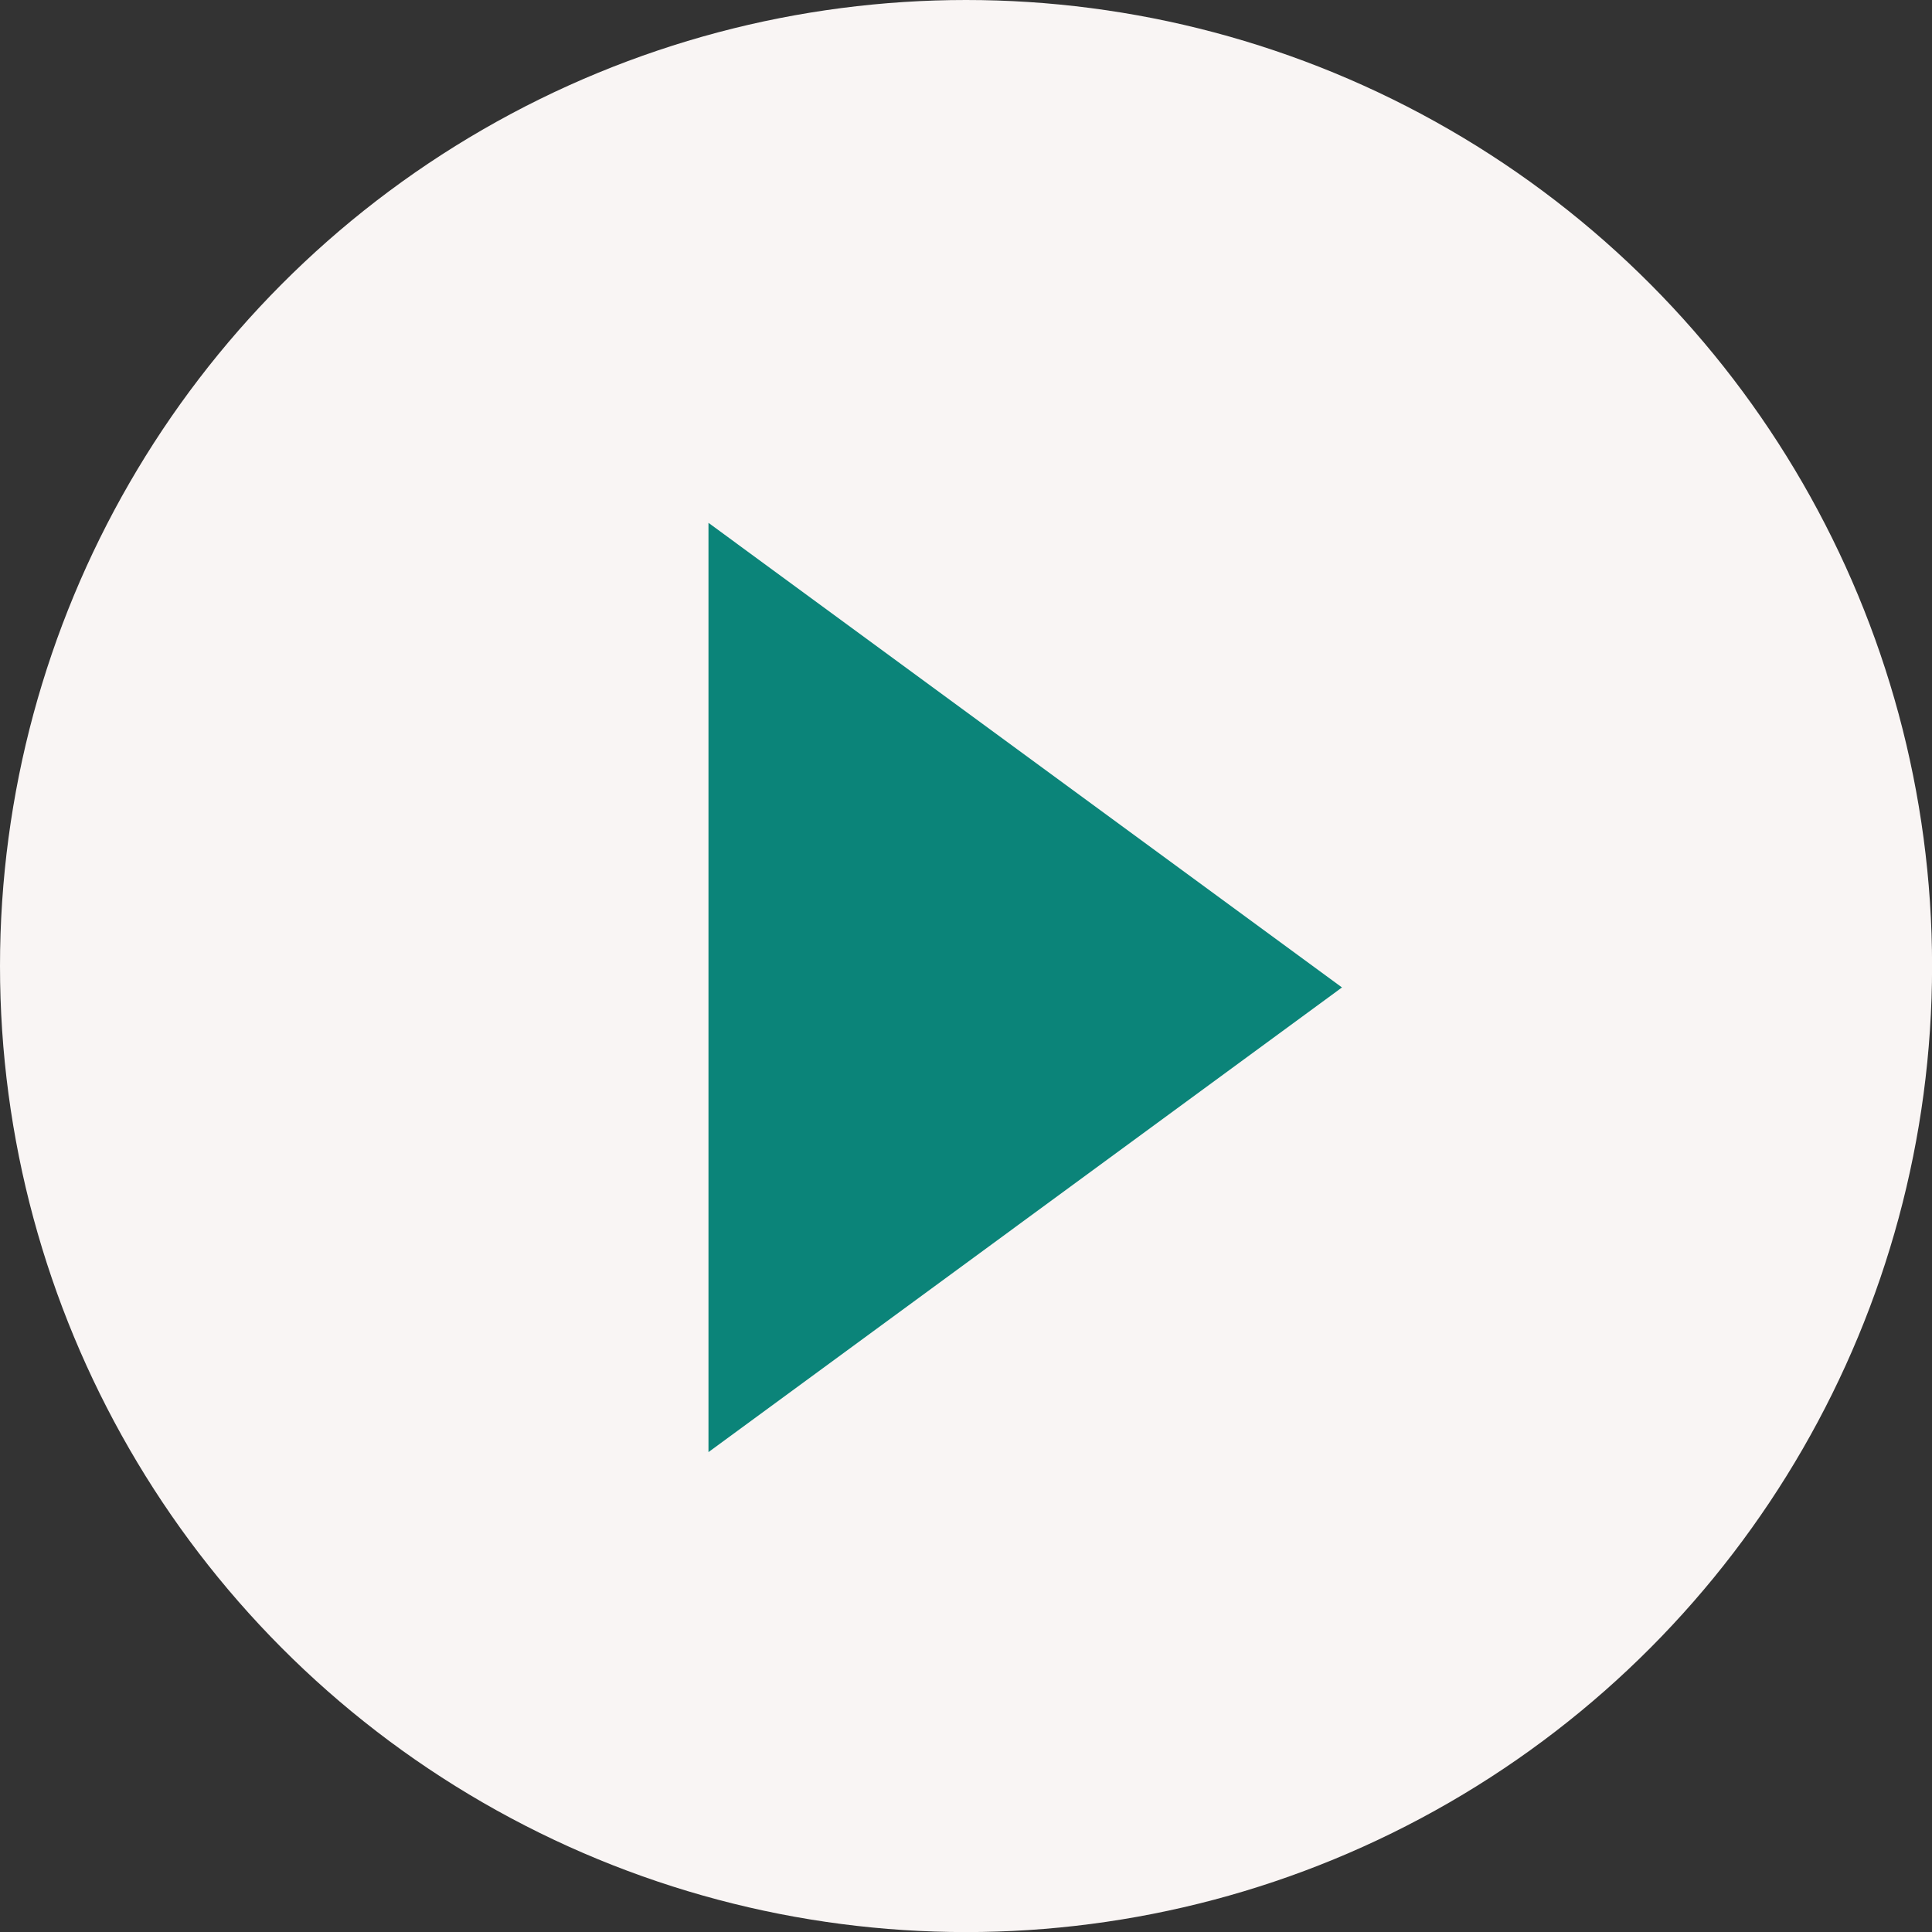 <?xml version="1.0" encoding="UTF-8"?>
<svg id="_レイヤー_1" data-name="レイヤー_1" xmlns="http://www.w3.org/2000/svg" width="25.541" height="25.541" version="1.1" viewBox="0 0 25.541 25.541">
  <rect x="0" y="0" width="25.541" height="25.541" fill="#333333" stroke="none"/>
  <!-- Generator: Adobe Illustrator 29.1.0, SVG Export Plug-In . SVG Version: 2.1.0 Build 142)  -->
  <circle cx="12.771" cy="12.771" r="12.771" fill="#f9f5f4"/>
  <polygon points="17.741 13.054 9.366 6.912 9.366 19.197 17.741 13.054" fill="#0b8479"/>
</svg>
